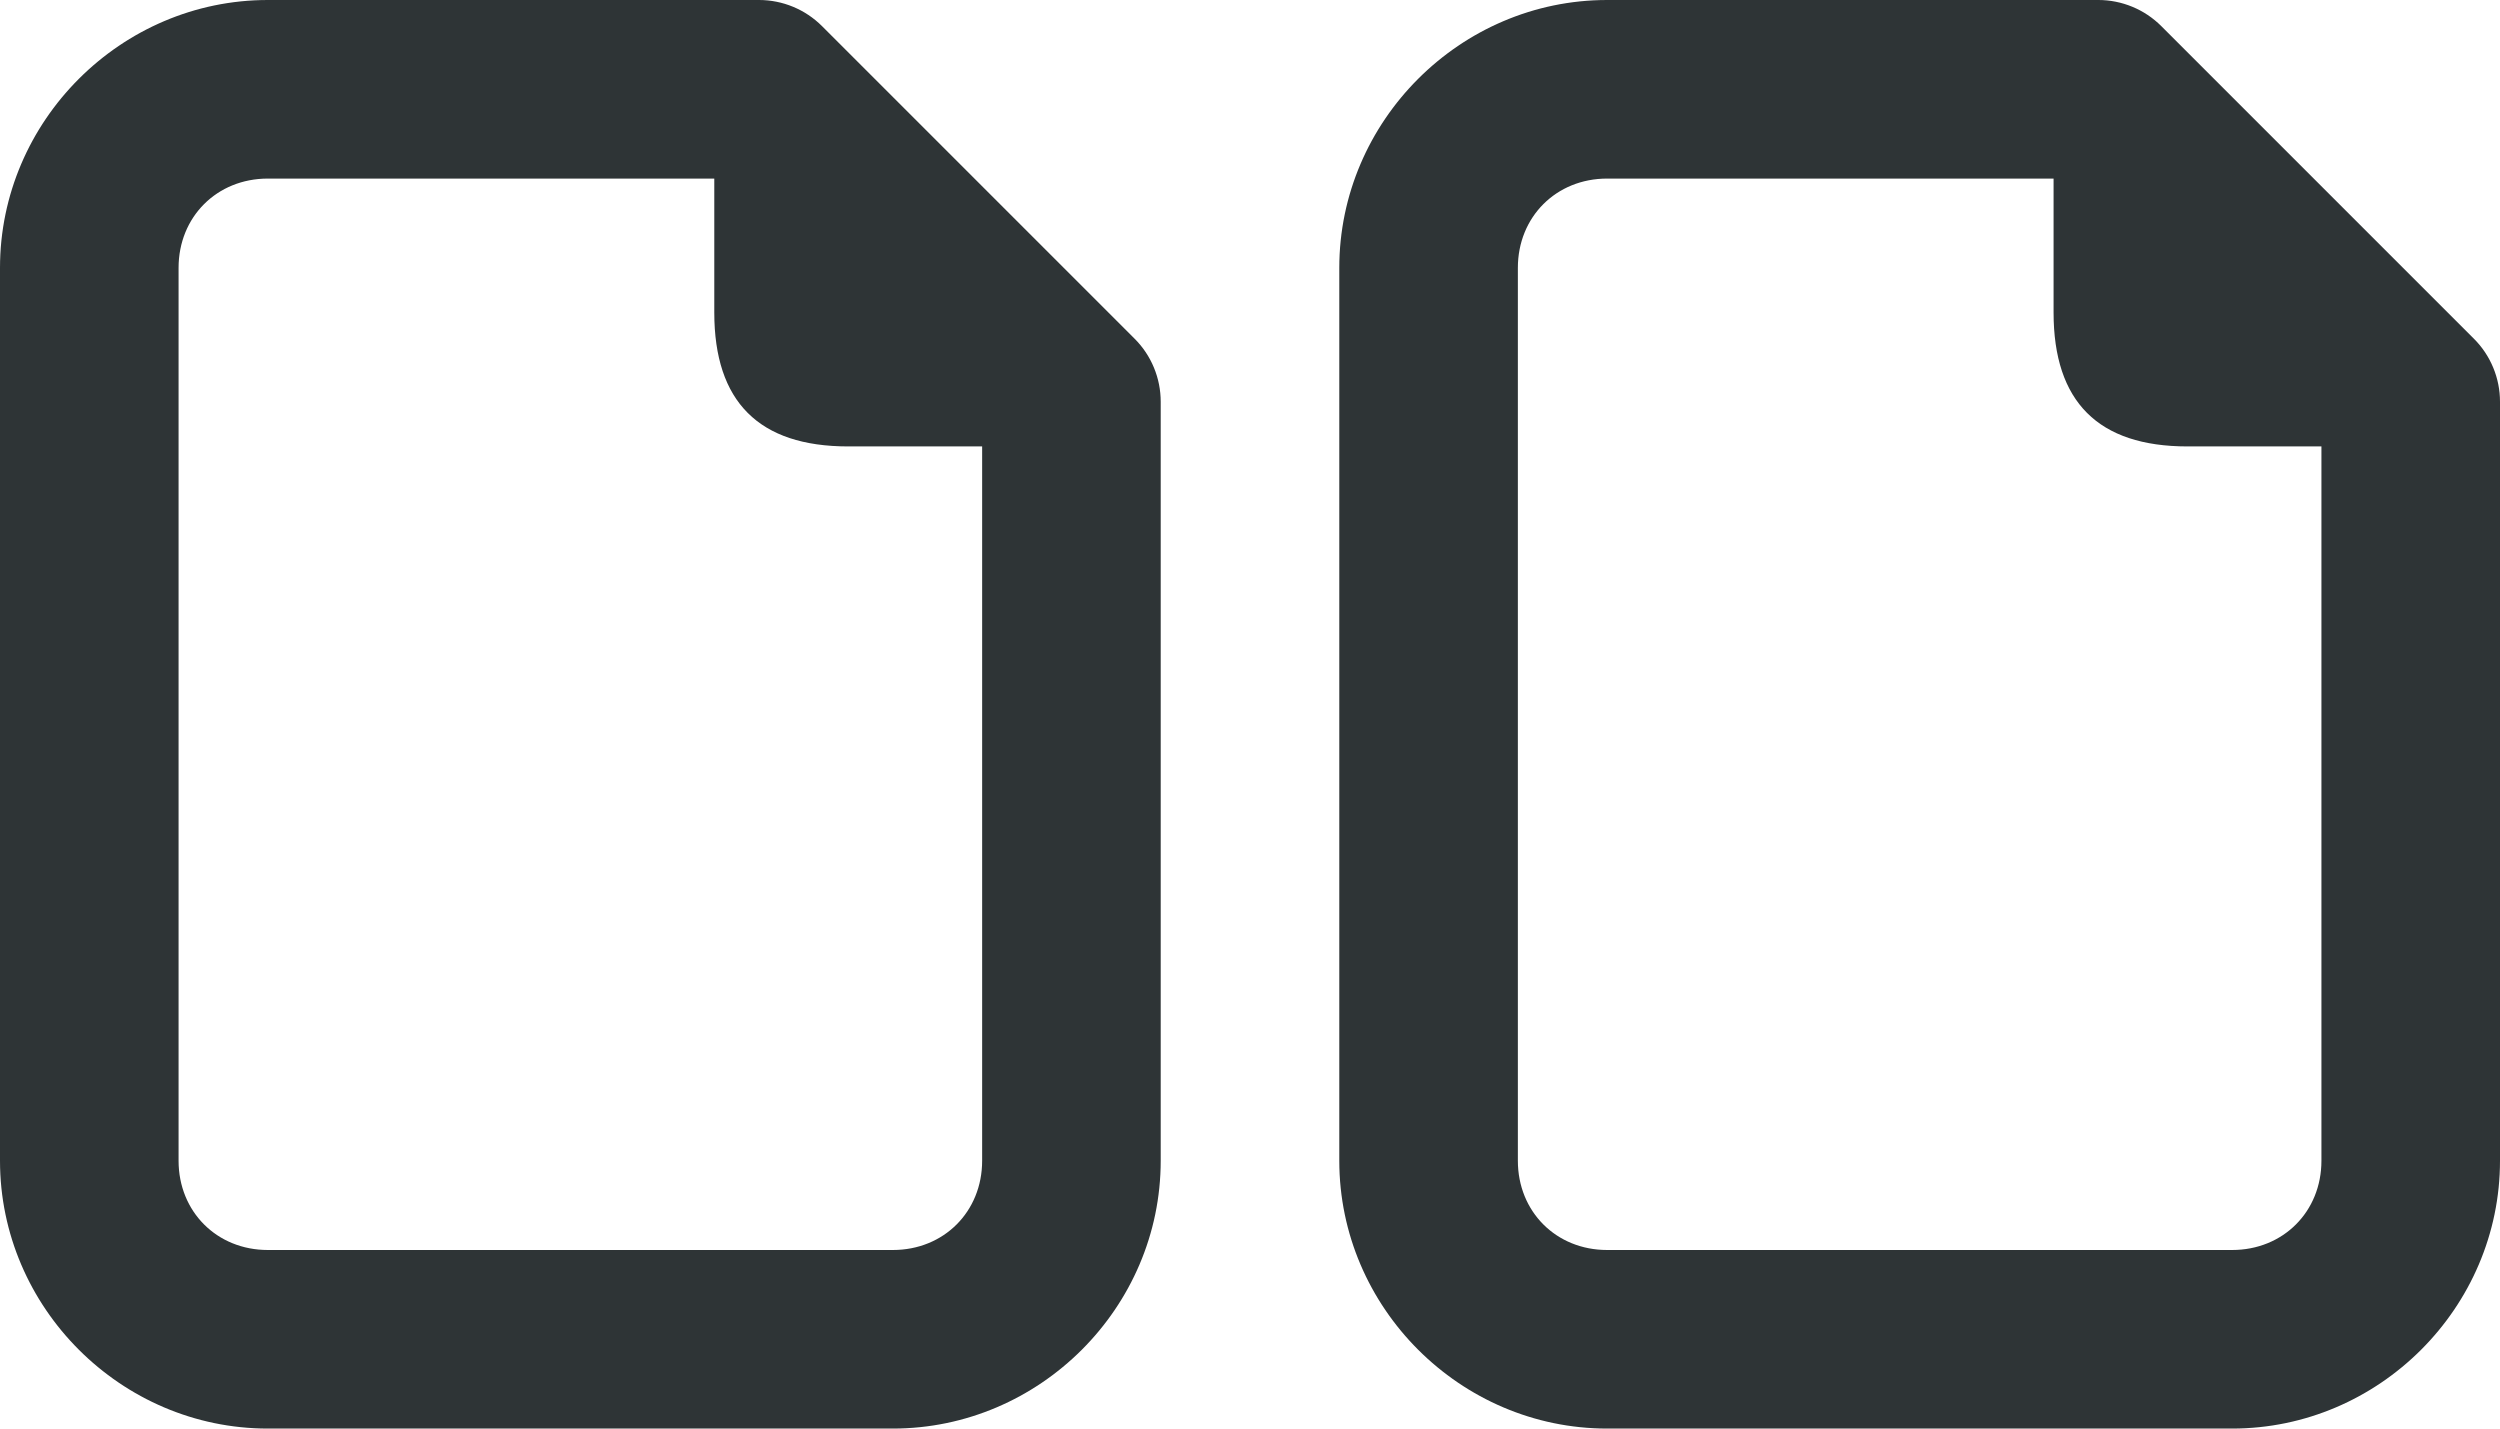 <svg height="16" viewBox="0 0 28 16" width="28" xmlns="http://www.w3.org/2000/svg"><g fill="#2e3436"><path d="m18 0c-1.645 0-3 1.355-3 3v10c0 1.645 1.355 3 3 3h7c1.645 0 3-1.355 3-3v-8.5c-0-.265-.105-.52-.293-.707l-3.5-3.5c-.188-.188-.442-.293-.707-.293zm0 2h5v1.5c0 1 .5 1.5 1.5 1.5h1.5v8c0 .571-.429 1-1 1h-7c-.571 0-1-.429-1-1v-10c0-.571.429-1 1-1z"/><path d="m3 0c-1.645 0-3 1.355-3 3v10c0 1.645 1.355 3 3 3h7c1.645 0 3-1.355 3-3v-8.5c-0-.265-.105-.52-.293-.707l-3.5-3.5c-.188-.188-.442-.293-.707-.293zm0 2h5v1.5c0 1 .5 1.5 1.5 1.5h1.5v8c0 .571-.429 1-1 1h-7c-.571 0-1-.429-1-1v-10c0-.571.429-1 1-1z"/></g></svg>